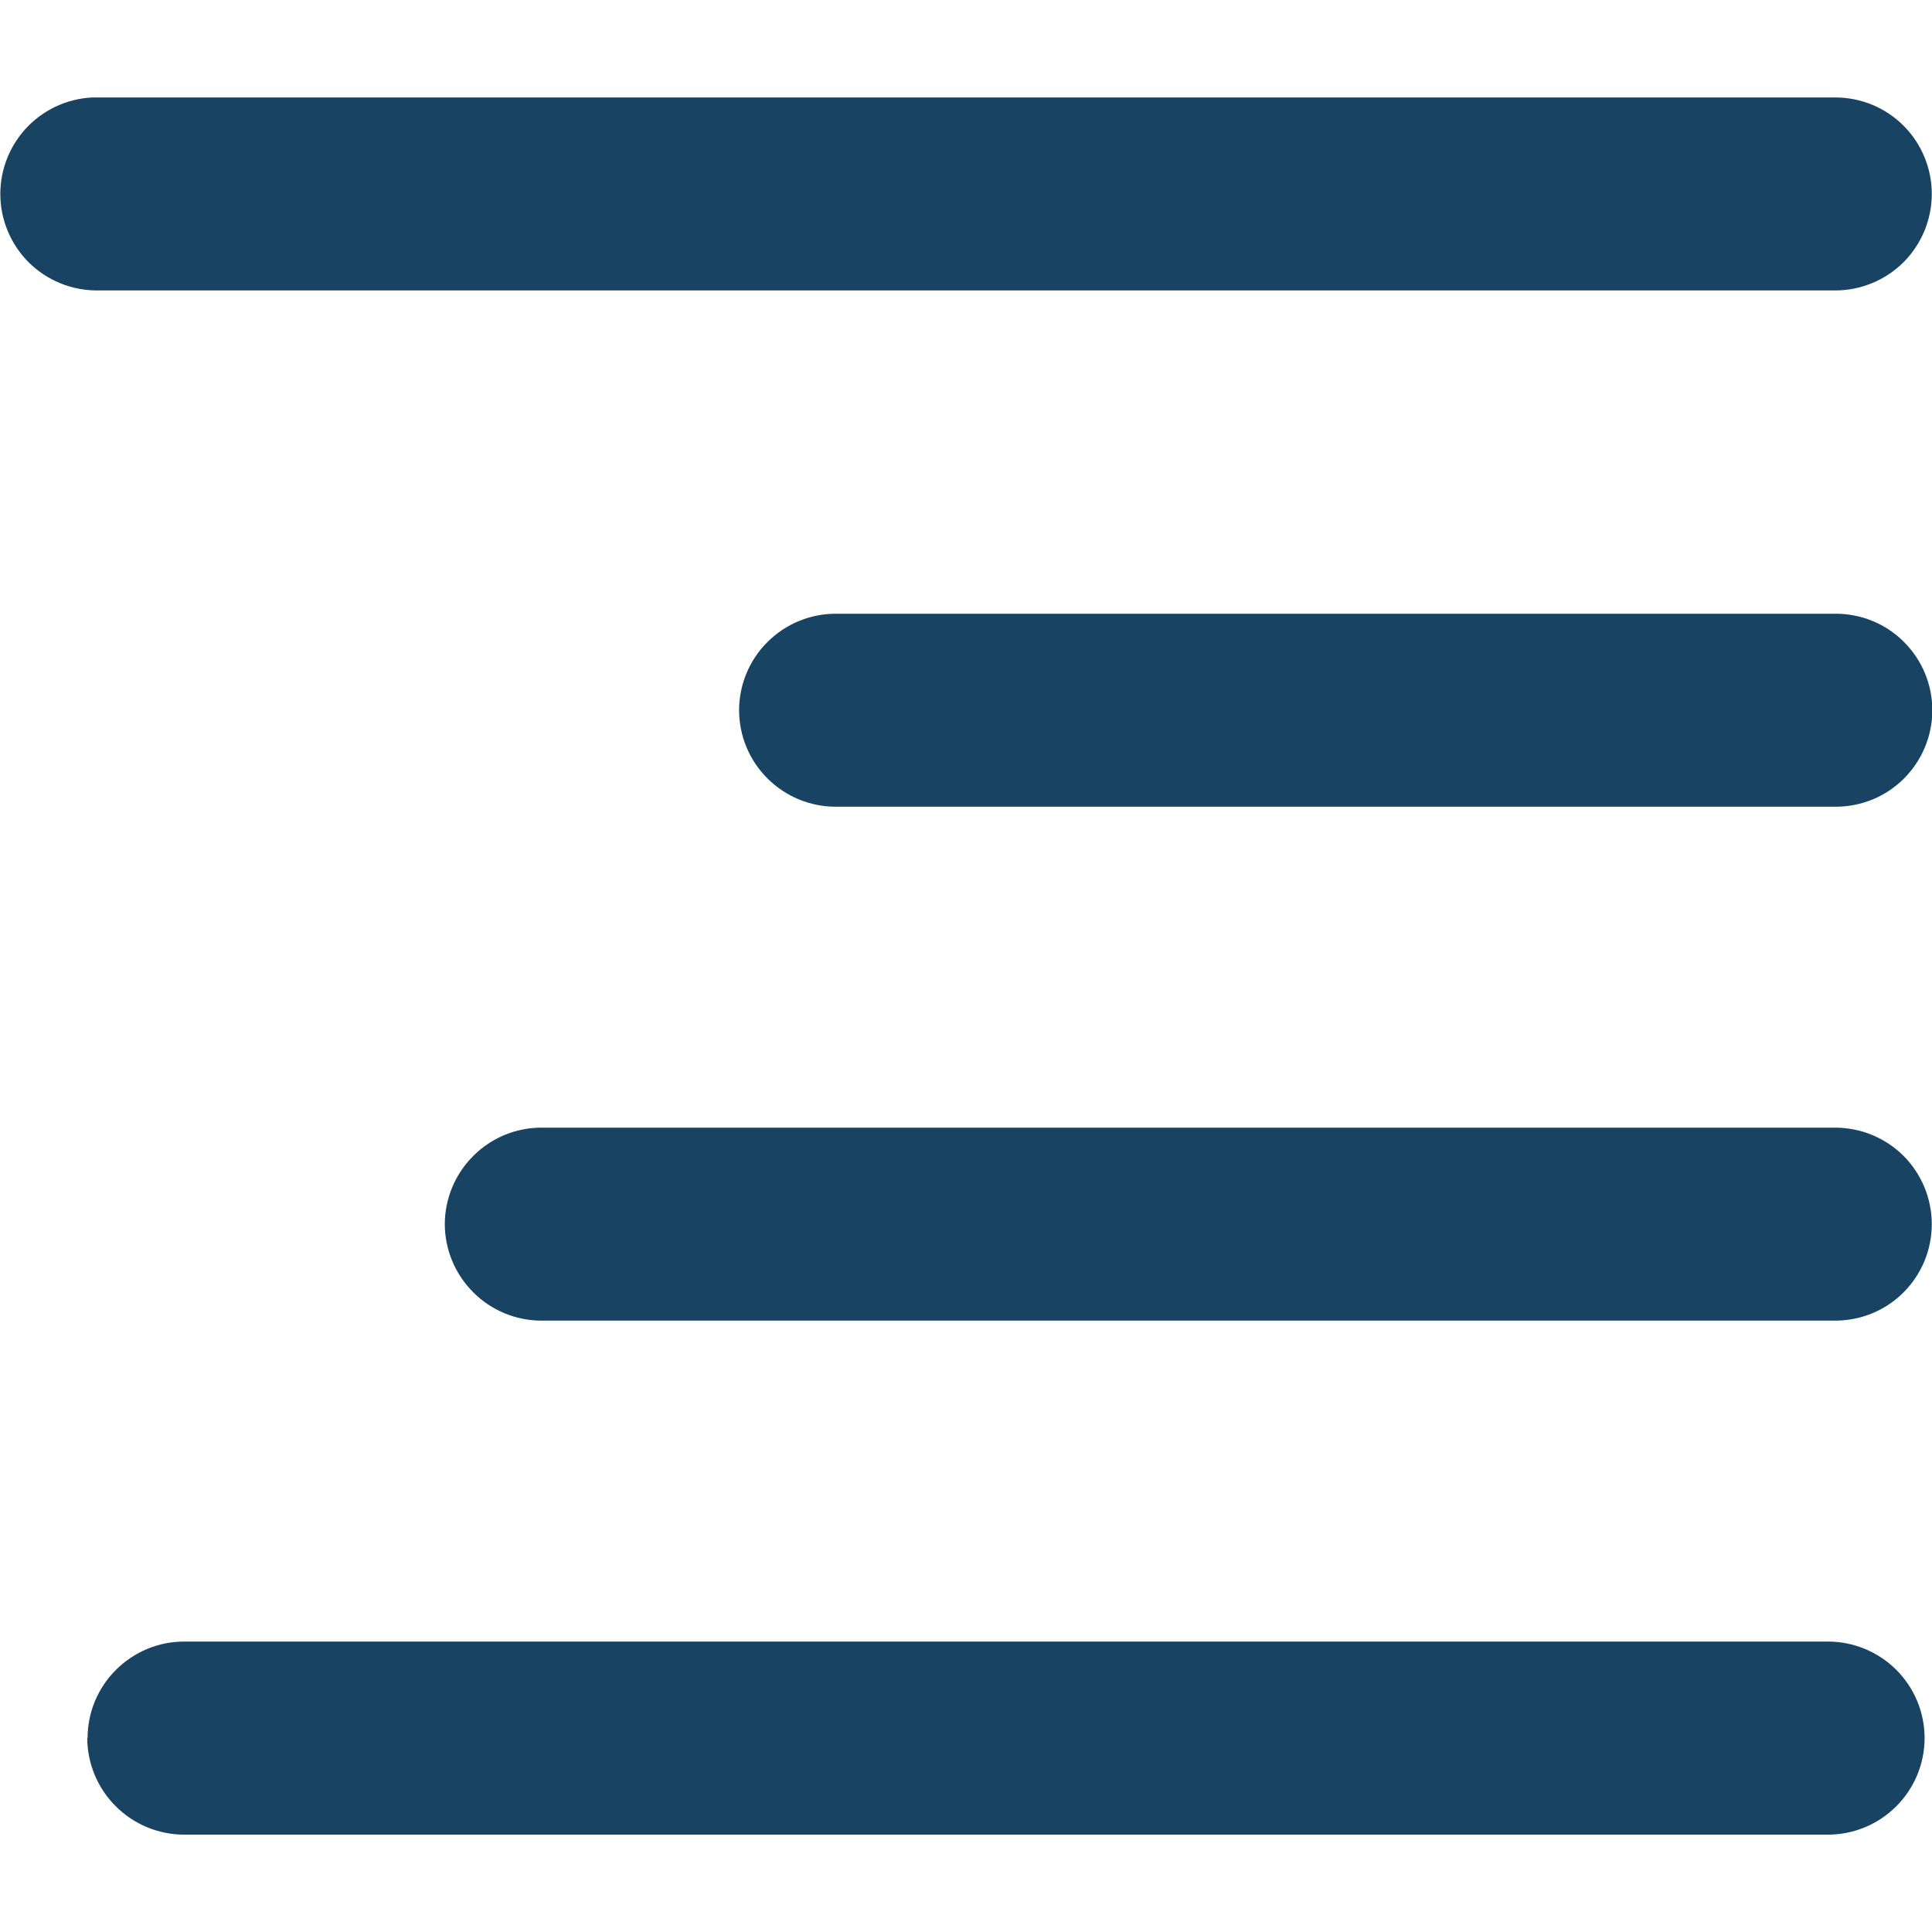 <svg width="18" height="18" viewBox="0 0 18 18" fill="none" xmlns="http://www.w3.org/2000/svg">
<g clip-path="url(#clip0_337_445)">
<path d="M0.903 2.706L17.098 2.706C17.337 2.706 17.566 2.611 17.735 2.443C17.903 2.274 17.998 2.045 17.998 1.807C17.998 1.568 17.903 1.34 17.735 1.171C17.566 1.002 17.337 0.908 17.098 0.908L0.903 0.907C0.664 0.907 0.435 1.002 0.266 1.171C0.098 1.34 0.003 1.568 0.003 1.807C0.003 2.045 0.098 2.274 0.266 2.443C0.435 2.611 0.664 2.706 0.903 2.706ZM6.886 6.617C6.886 6.379 6.981 6.15 7.15 5.982C7.319 5.813 7.547 5.718 7.786 5.718L17.103 5.718C17.342 5.718 17.571 5.812 17.739 5.981C17.908 6.15 18.003 6.378 18.003 6.617C18.003 6.855 17.908 7.084 17.739 7.253C17.571 7.422 17.342 7.516 17.103 7.516L7.786 7.516C7.547 7.516 7.319 7.421 7.15 7.252C6.981 7.084 6.886 6.855 6.886 6.617ZM4.144 11.405C4.145 11.167 4.24 10.938 4.409 10.77C4.577 10.601 4.806 10.506 5.044 10.506L17.098 10.506C17.337 10.506 17.566 10.601 17.735 10.769C17.903 10.938 17.998 11.167 17.998 11.405C17.998 11.644 17.903 11.872 17.735 12.041C17.566 12.21 17.337 12.304 17.098 12.304L5.042 12.304C4.804 12.303 4.576 12.208 4.408 12.039C4.24 11.871 4.145 11.643 4.144 11.405ZM0.816 16.193C0.816 15.955 0.911 15.726 1.08 15.558C1.249 15.389 1.477 15.294 1.716 15.294L17.031 15.294C17.269 15.294 17.498 15.389 17.667 15.557C17.836 15.726 17.931 15.955 17.931 16.193C17.931 16.432 17.836 16.66 17.667 16.829C17.498 16.998 17.269 17.093 17.031 17.093L1.713 17.093C1.475 17.092 1.246 16.997 1.078 16.828C0.909 16.66 0.814 16.431 0.813 16.193L0.816 16.193Z" fill="#184363"/>
</g>
<defs>
<clipPath id="clip0_337_445">
<rect width="18" height="16.185" fill="white" transform="matrix(-1 -8.74228e-08 -8.74228e-08 1 18 0.908)"/>
</clipPath>
</defs>
</svg>
